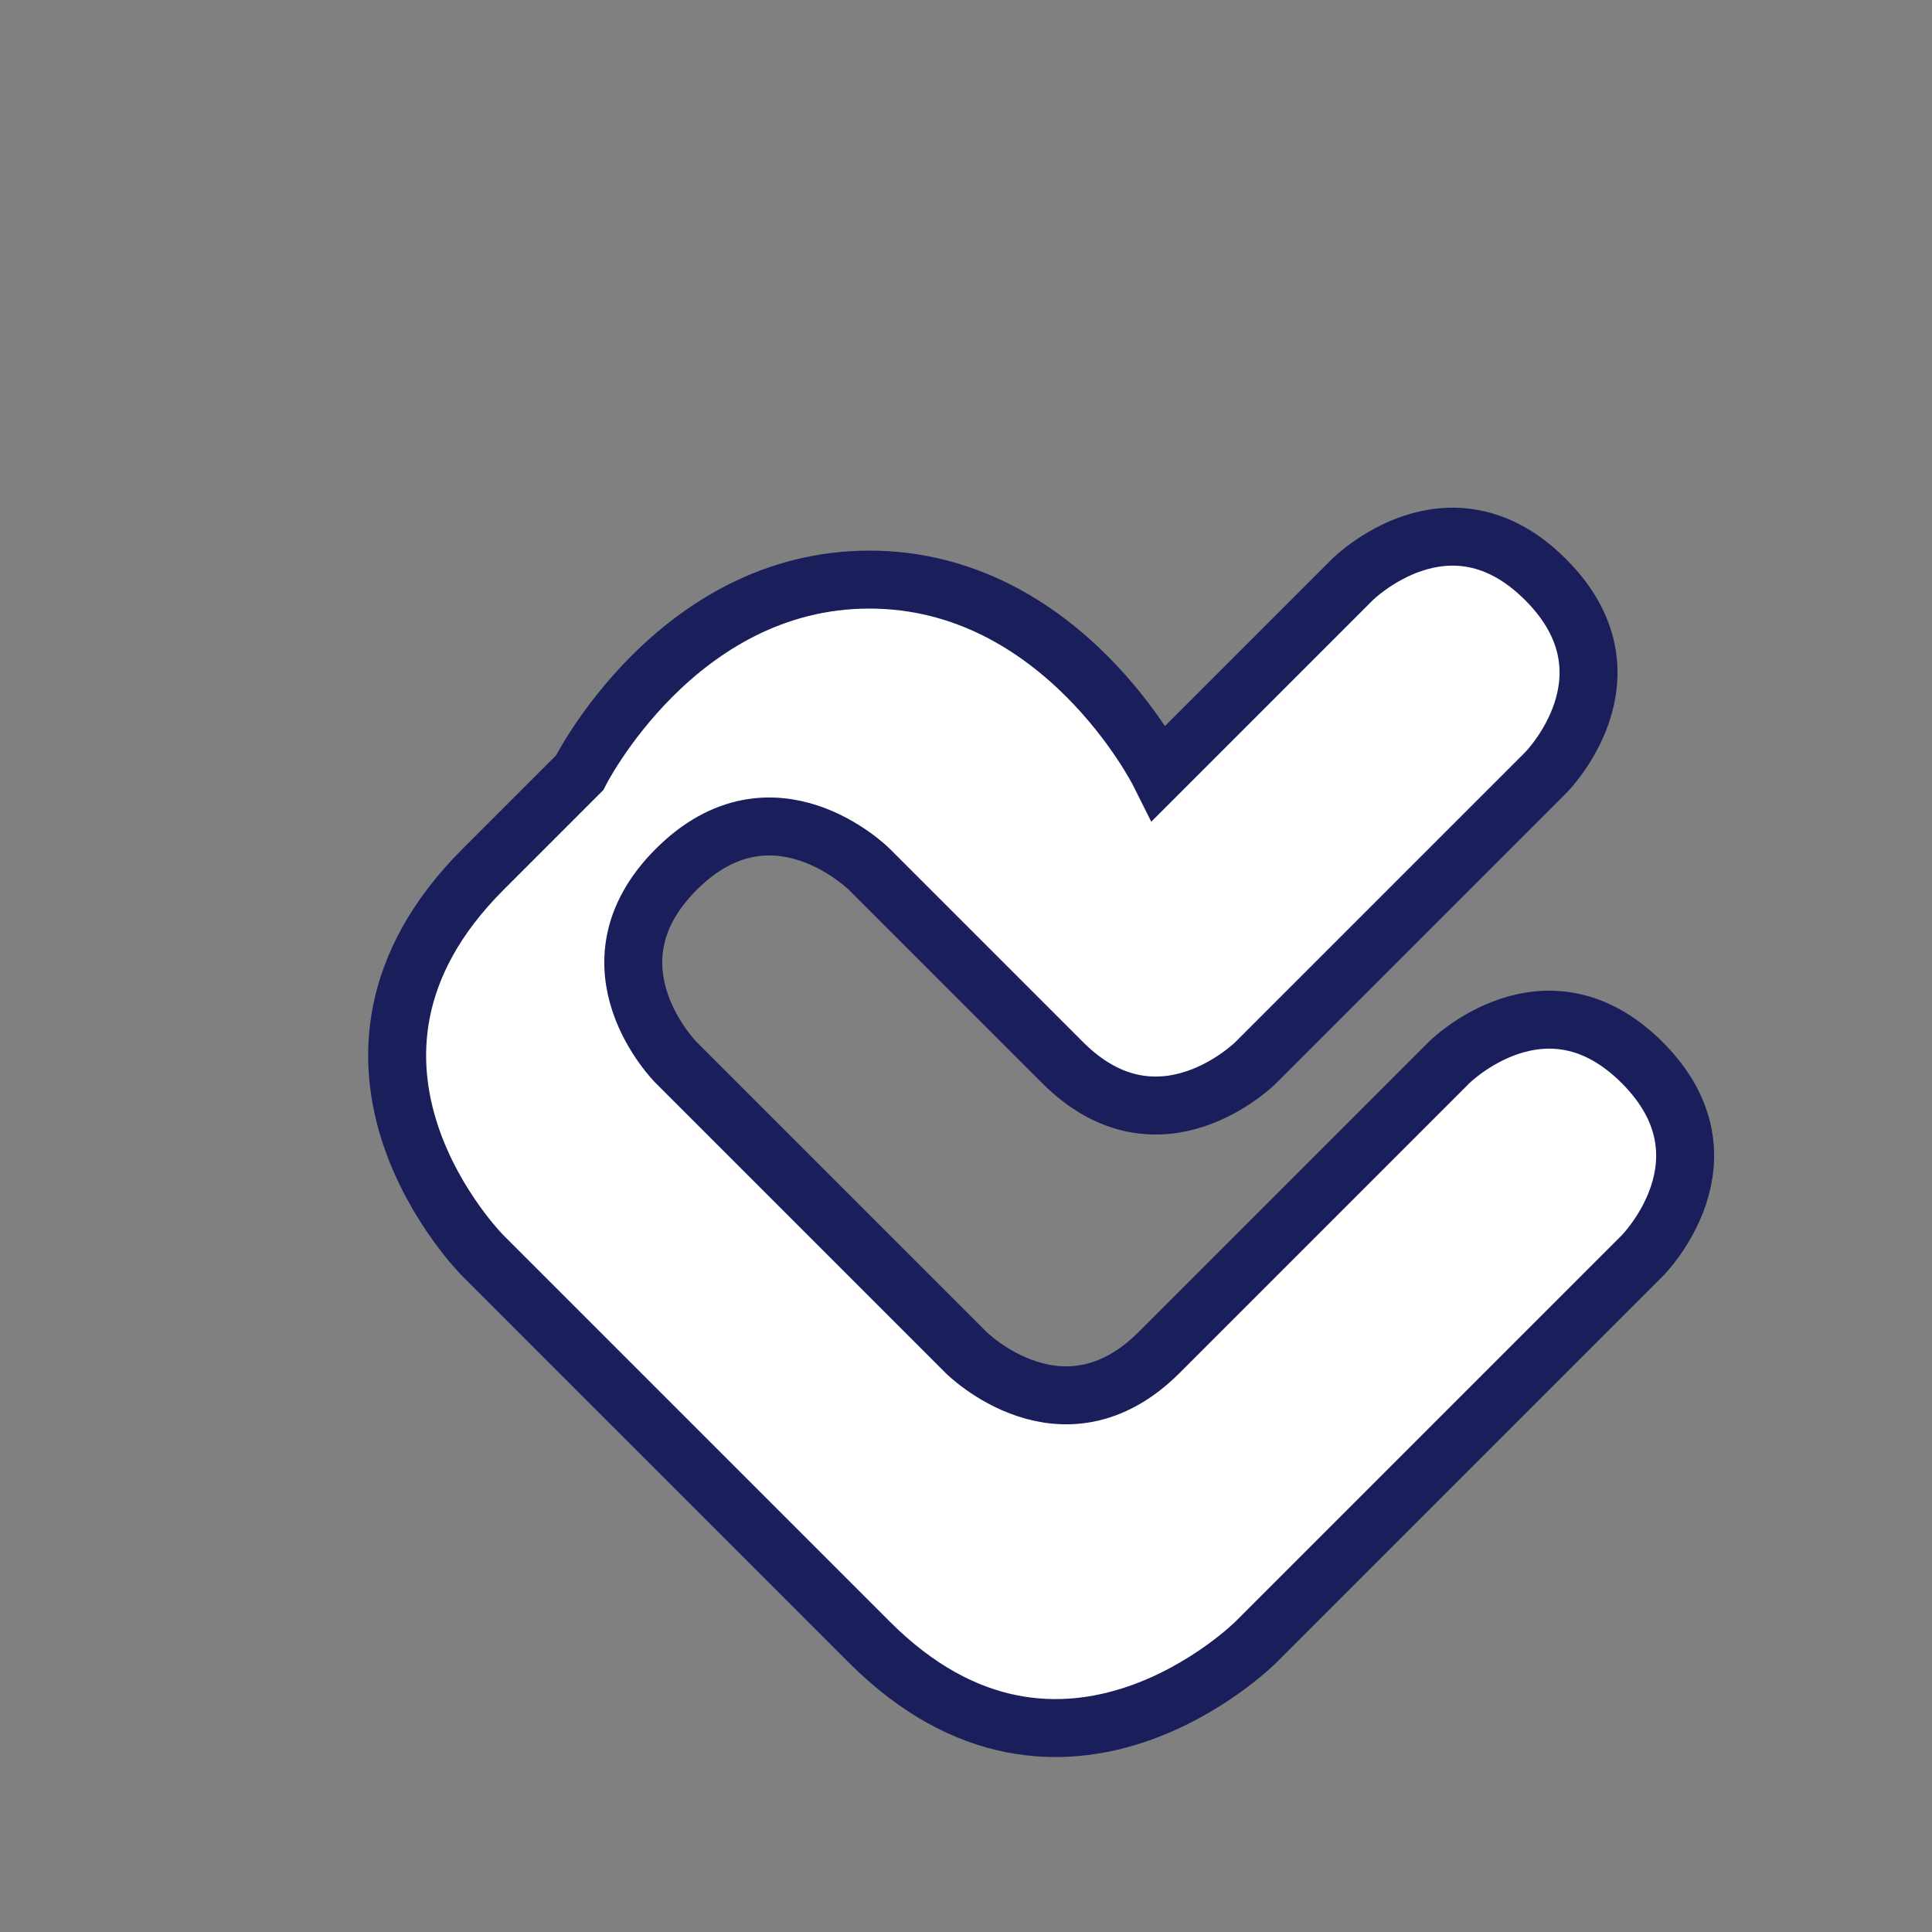 <?xml version="1.0" encoding="UTF-8" standalone="no"?>
<svg xmlns="http://www.w3.org/2000/svg" width="100" height="100" viewBox="0 0 100 100">
  <rect x="0" y="0" width="100" height="100" fill="#808080" stroke="none"/>
  <g fill="#ffffff" stroke="#1a1f5c" stroke-width="3">
    <path d="M30,40 C30,40 35,30 45,30 C55,30 60,40 60,40 L70,30 C70,30 75,25 80,30 C85,35 80,40 80,40 L65,55 C65,55 60,60 55,55 L45,45 C45,45 40,40 35,45 C30,50 35,55 35,55 L50,70 C50,70 55,75 60,70 L75,55 C75,55 80,50 85,55 C90,60 85,65 85,65 L65,85 C65,85 55,95 45,85 L25,65 C25,65 15,55 25,45 L30,40 Z"/>
  </g>
</svg>
